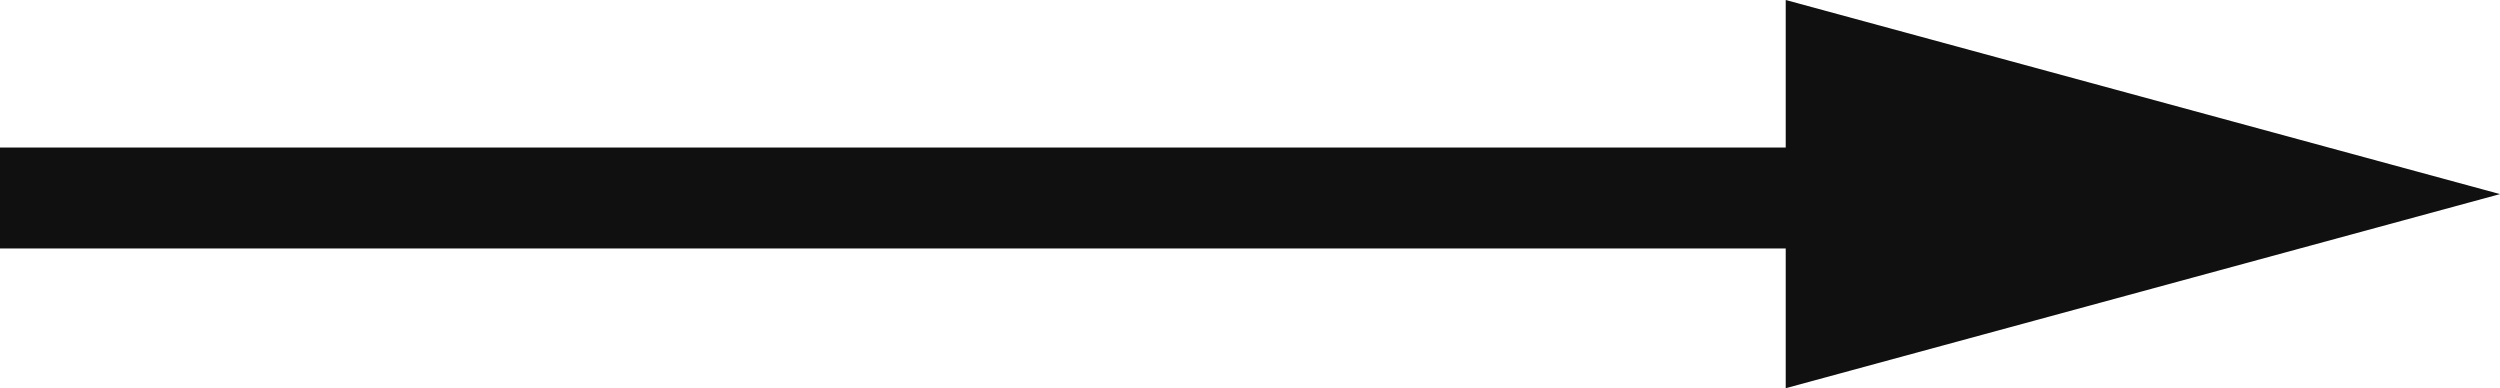 <?xml version="1.0" encoding="utf-8"?>
<!-- Generator: Adobe Illustrator 22.0.0, SVG Export Plug-In . SVG Version: 6.00 Build 0)  -->
<svg version="1.1" id="レイヤー_1" xmlns="http://www.w3.org/2000/svg" xmlns:xlink="http://www.w3.org/1999/xlink" x="0px"
	 y="0px" viewBox="0 0 32.2 5" style="enable-background:new 0 0 32.2 5;" xml:space="preserve">
<style type="text/css">
	.st0{fill:#101010;}
</style>
<path id="パス_884" class="st0" d="M32.2,2.5L23,0v1.9H0v1.3h23V5L32.2,2.5z"/>
</svg>
